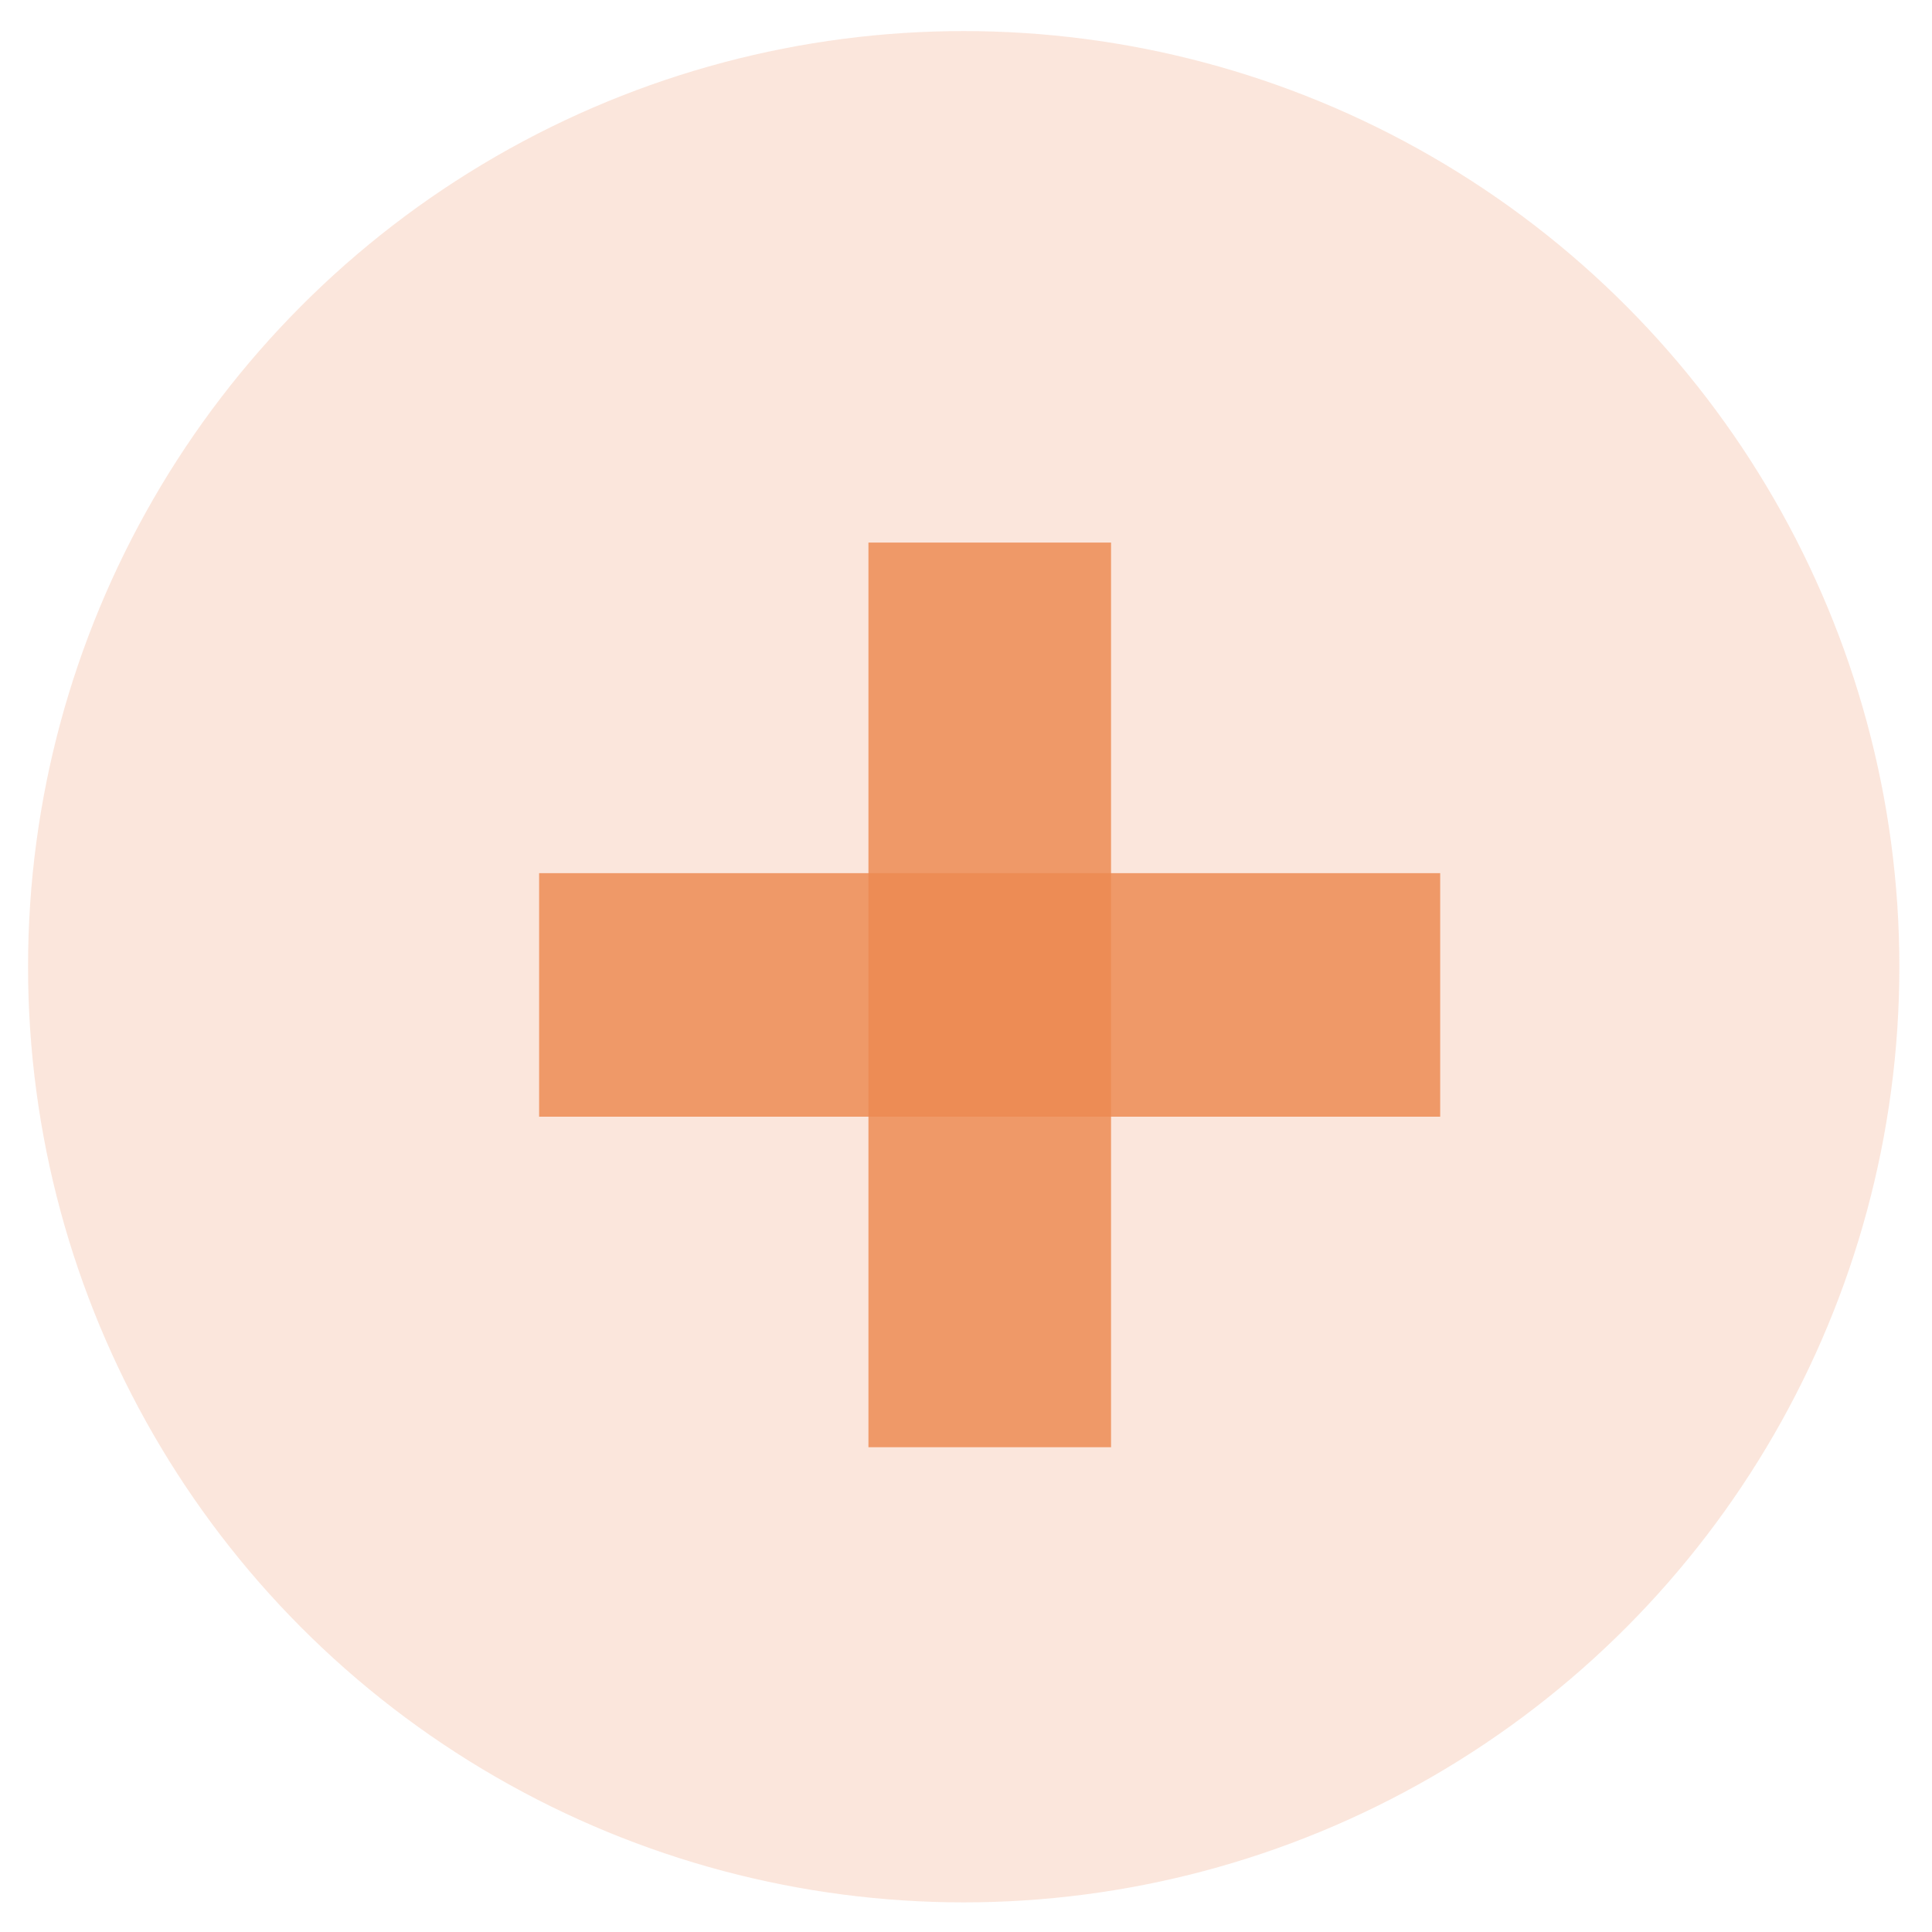 <svg width="48" height="48" viewBox="0 0 48 48" fill="none" xmlns="http://www.w3.org/2000/svg">
<circle cx="23.943" cy="24.018" r="23.246" fill="#F0B192" fill-opacity="0.32"/>
<path d="M13.394 21.693H35.781V27.744H13.394V21.693Z" fill="#ED8951" fill-opacity="0.83"/>
<path d="M21.576 13.48H27.604V35.956H21.576V13.48Z" fill="#ED8951" fill-opacity="0.83"/>
</svg>
